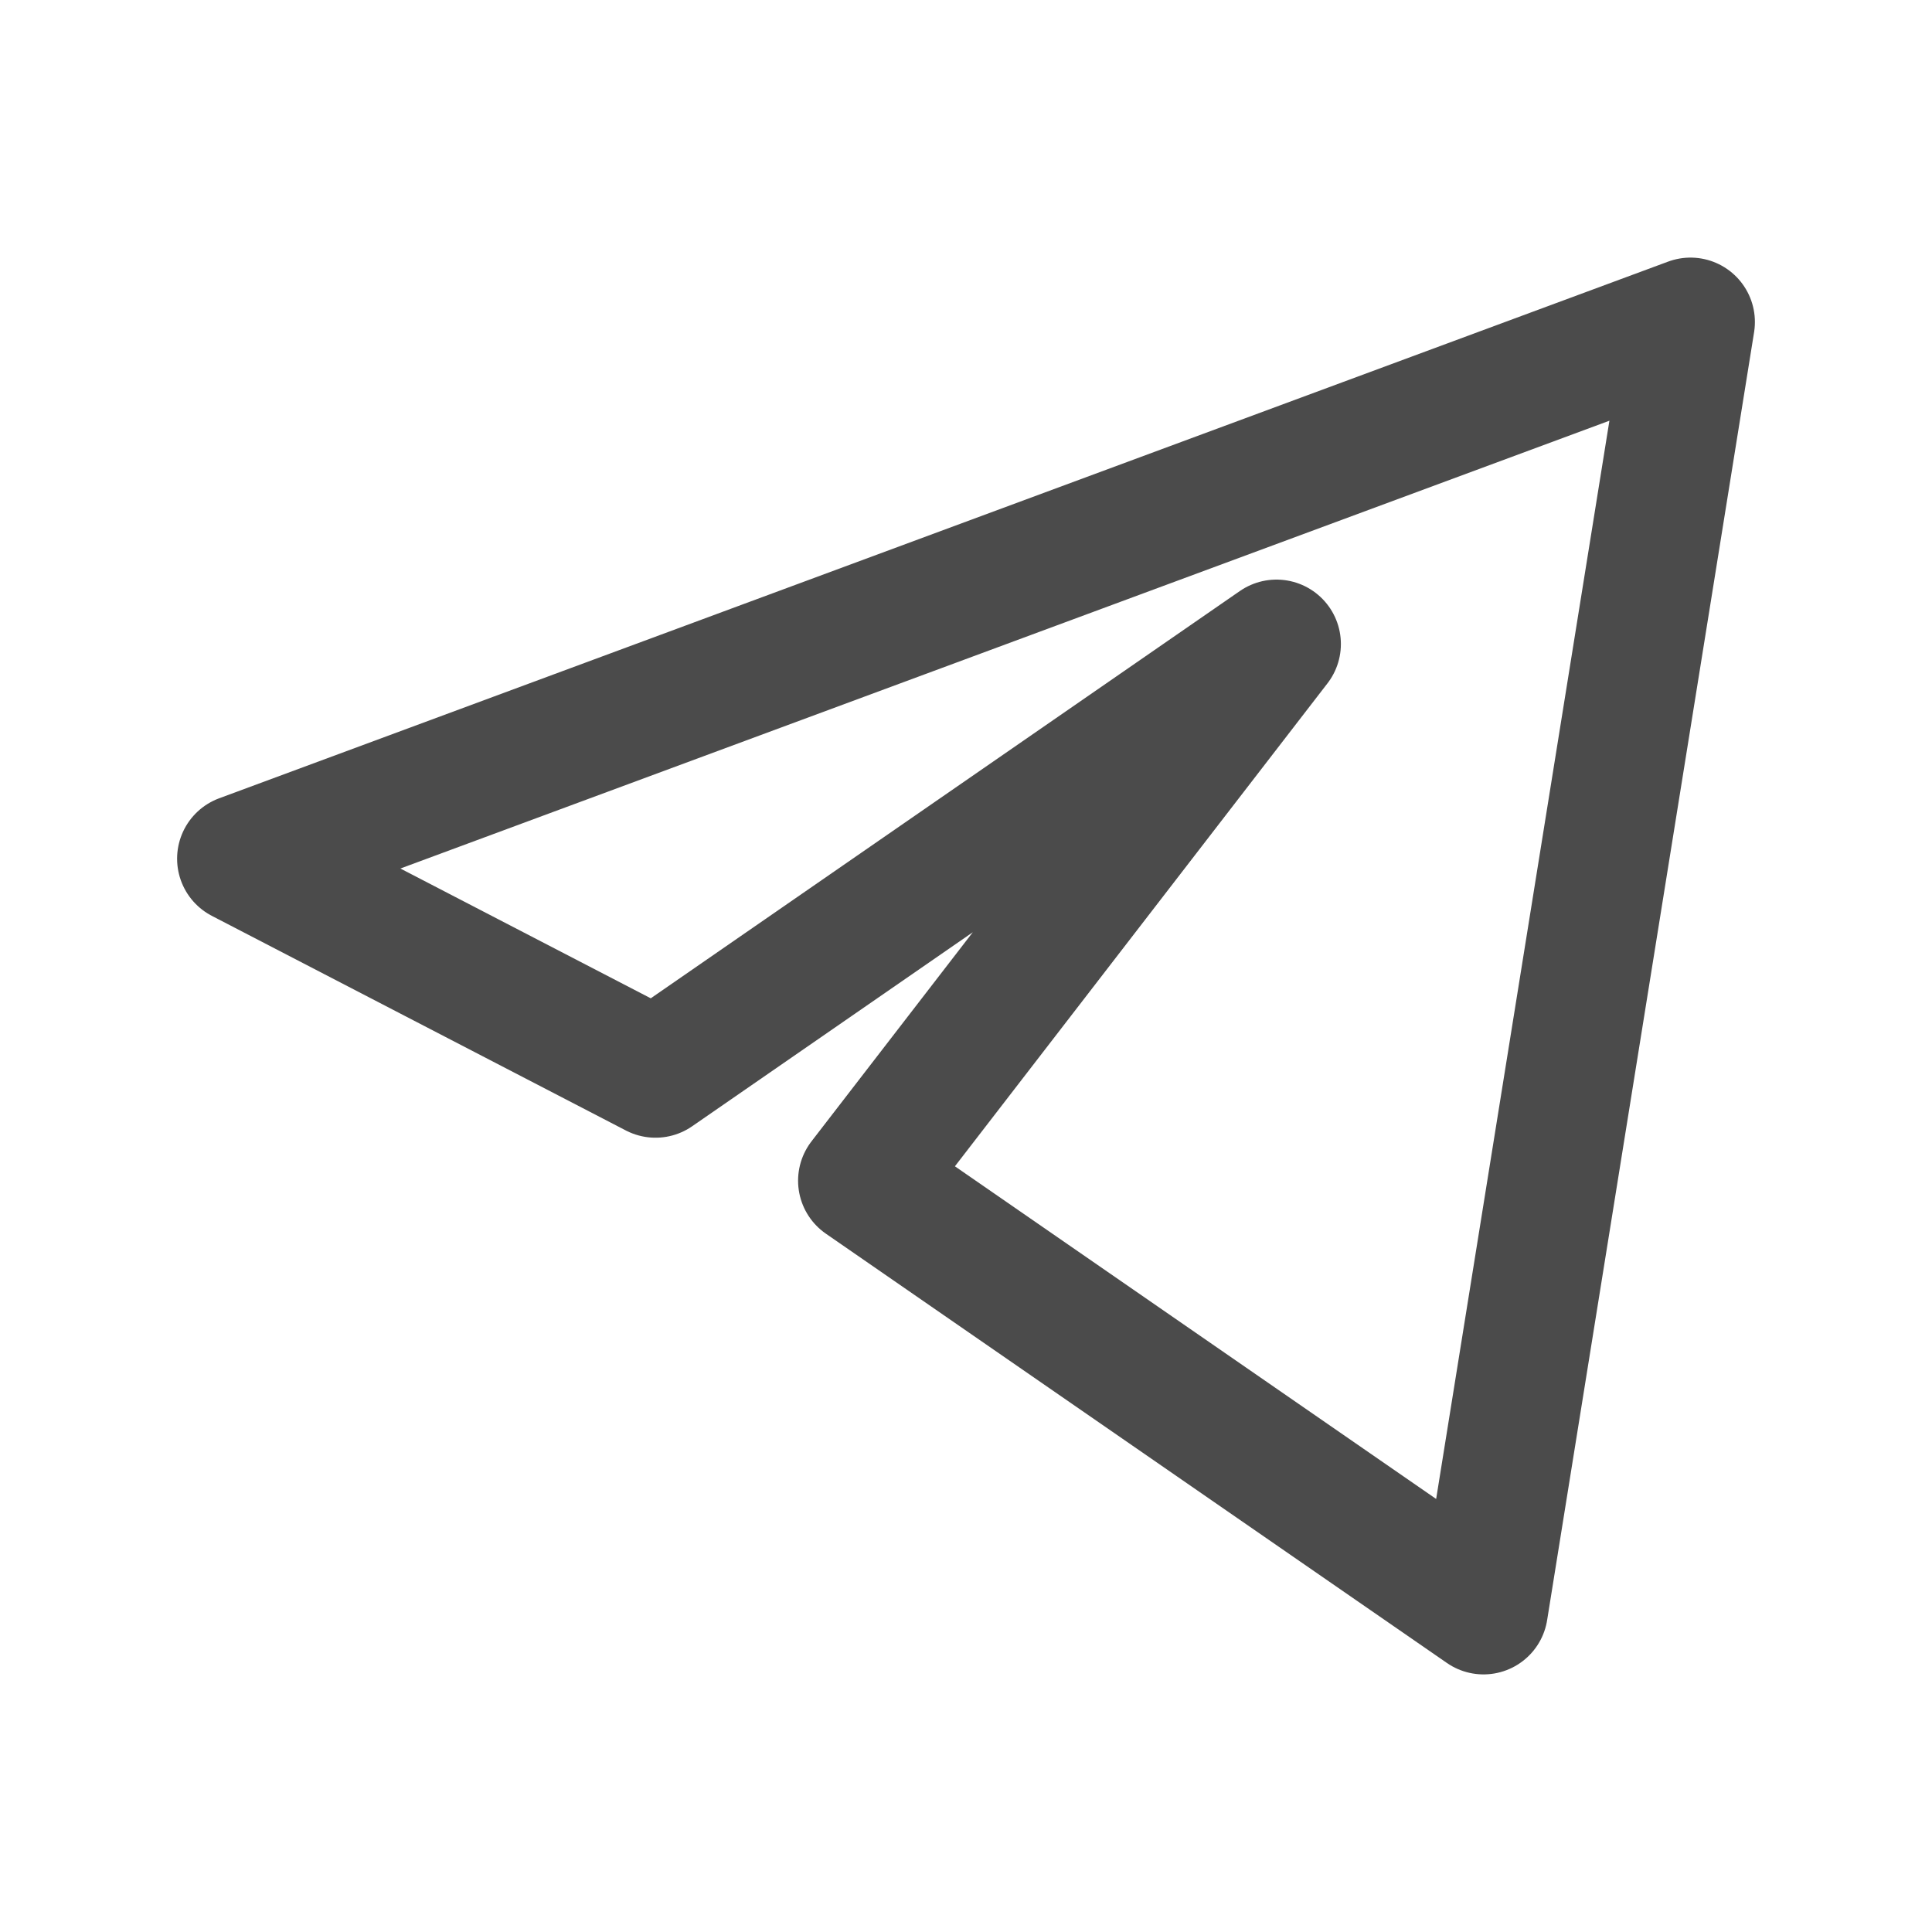 <svg width="24" height="24" viewBox="0 0 24 24" fill="none" xmlns="http://www.w3.org/2000/svg">
<path d="M21 4L3 10.667L8.143 13.333L15.857 8L10.714 14.667L18.429 20L21 4Z" stroke="#4B4B4B" stroke-width="1.6" stroke-linejoin="round"/>
</svg>
